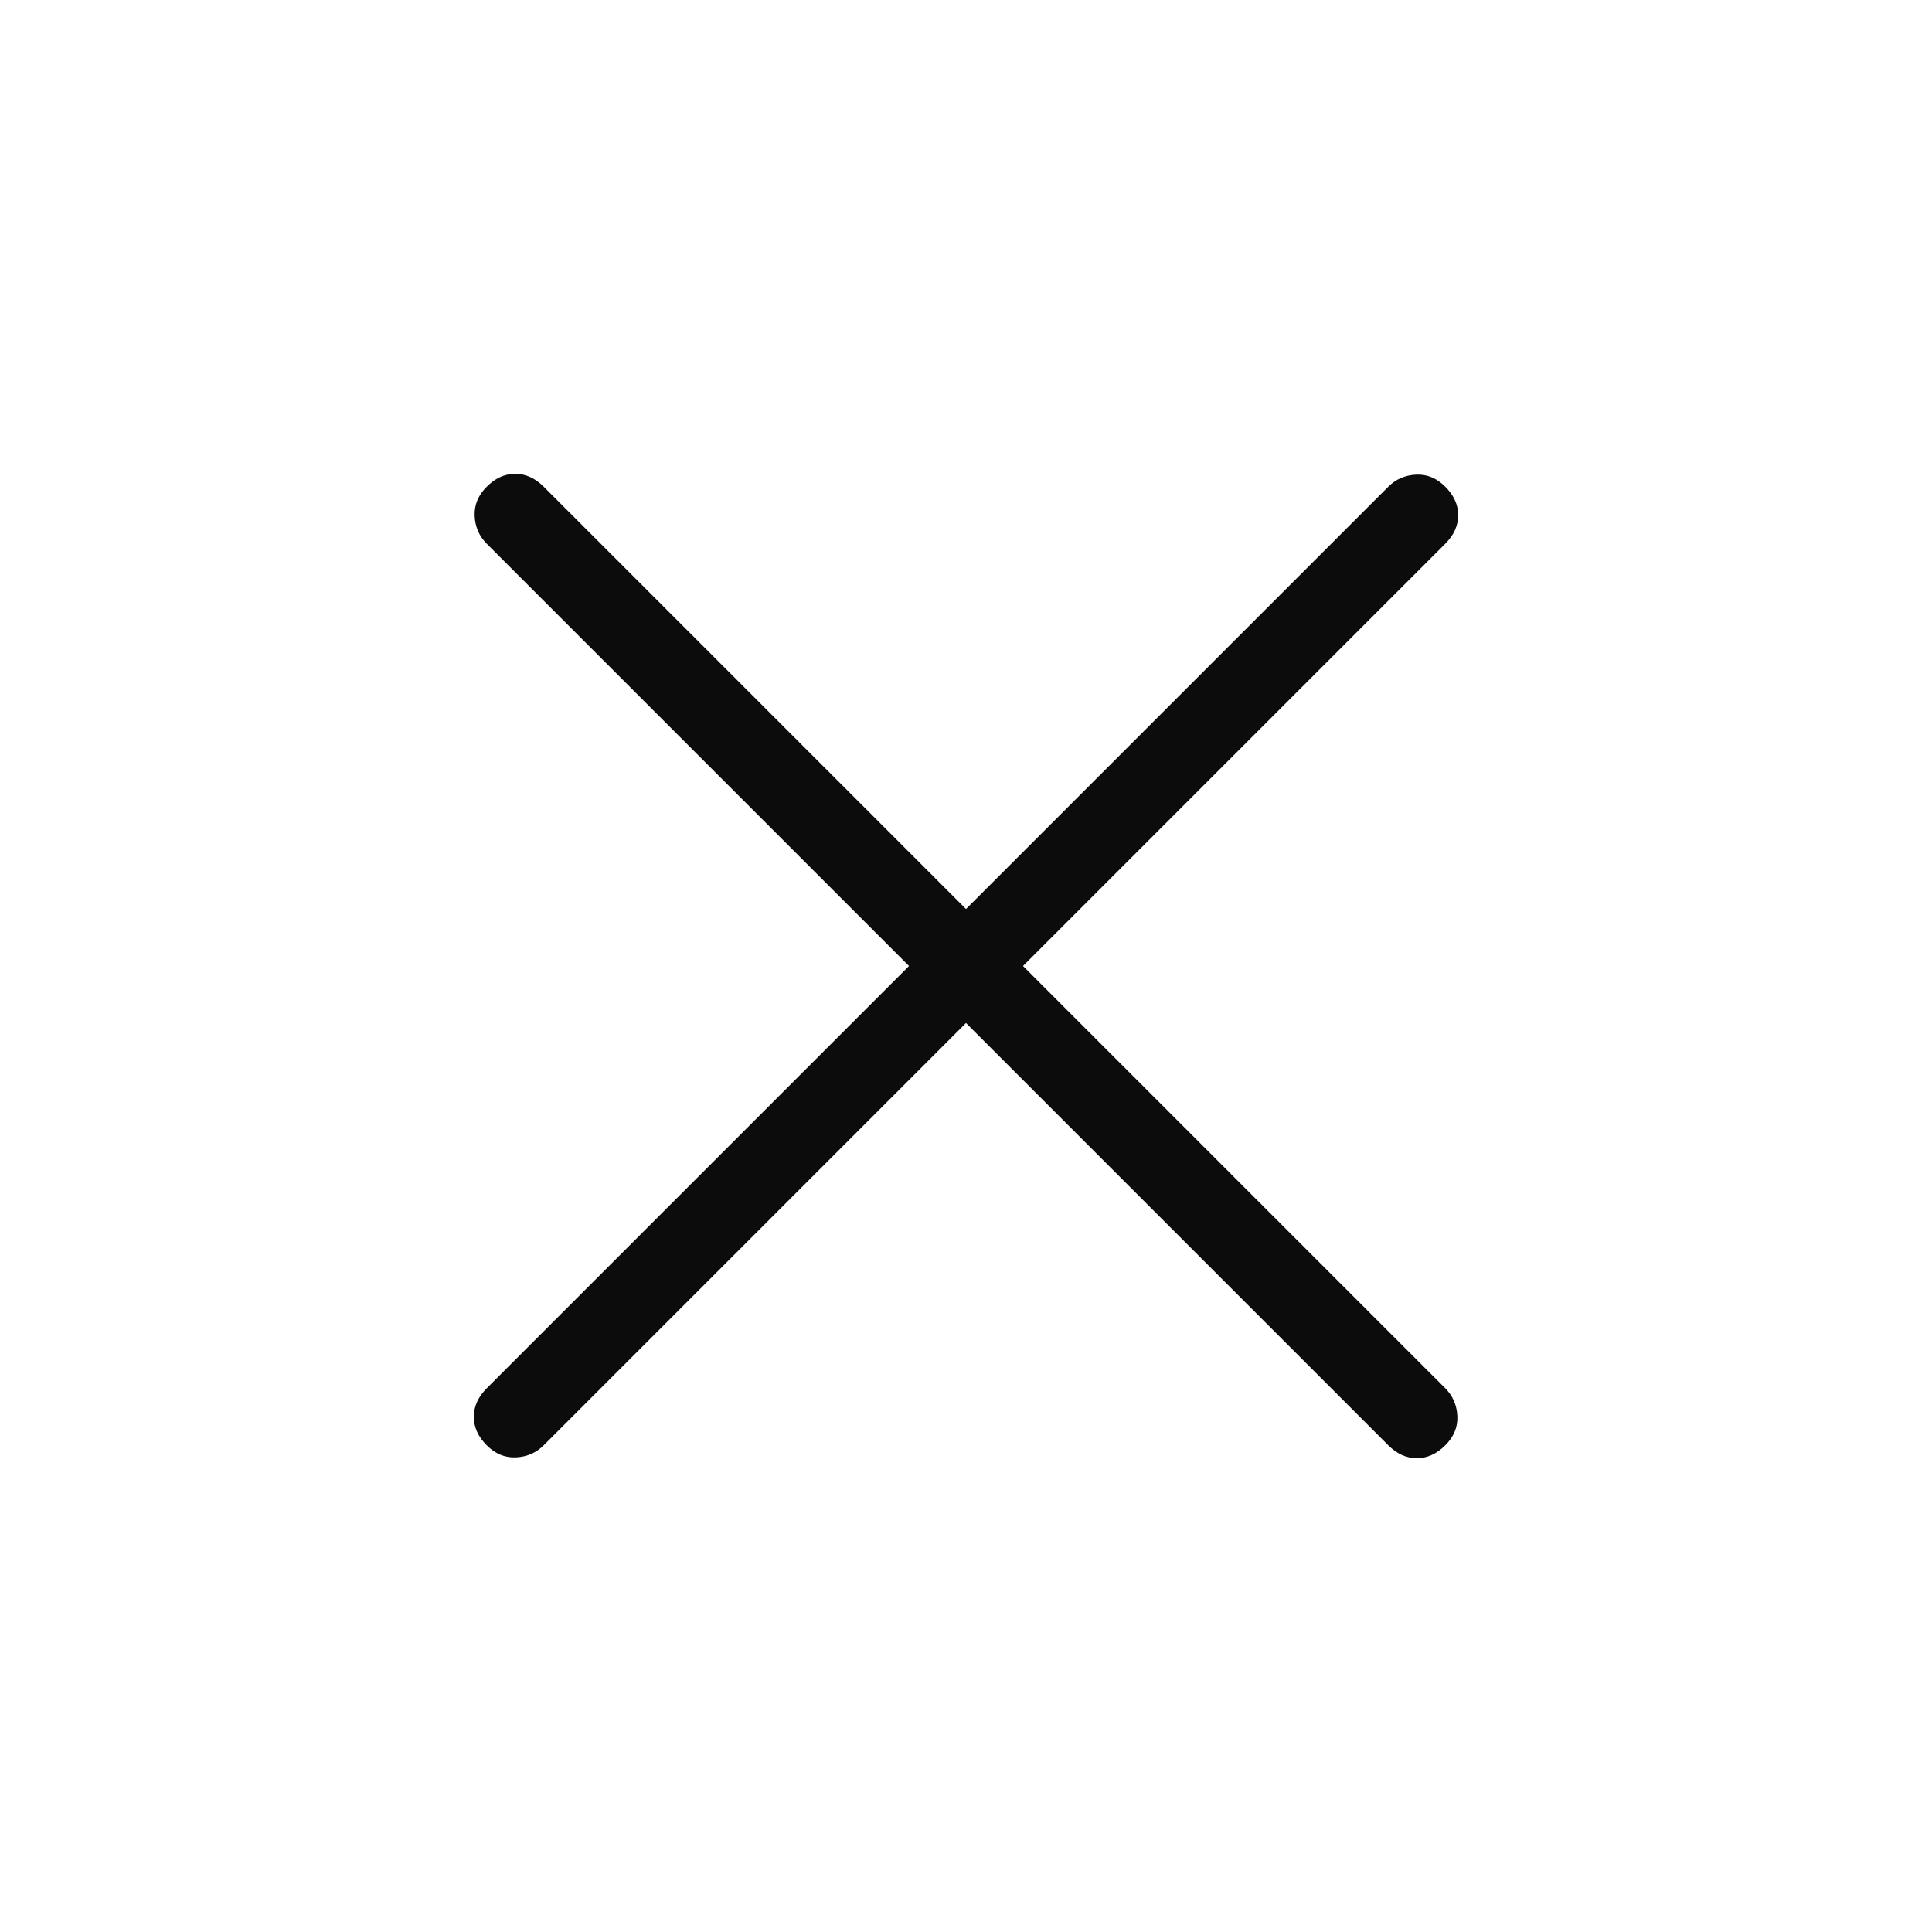 <svg width="40" height="40" viewBox="0 0 40 40" fill="none" xmlns="http://www.w3.org/2000/svg">
<path d="M20 21.18L11.257 29.923C11.101 30.079 10.91 30.162 10.683 30.173C10.457 30.184 10.254 30.101 10.077 29.923C9.899 29.746 9.81 29.549 9.81 29.333C9.81 29.118 9.899 28.921 10.077 28.743L18.82 20L10.077 11.257C9.921 11.101 9.838 10.91 9.827 10.683C9.816 10.457 9.899 10.254 10.077 10.077C10.254 9.899 10.451 9.81 10.667 9.81C10.882 9.81 11.079 9.899 11.257 10.077L20 18.82L28.743 10.077C28.899 9.921 29.091 9.838 29.318 9.827C29.544 9.816 29.746 9.899 29.923 10.077C30.101 10.254 30.19 10.451 30.19 10.667C30.19 10.882 30.101 11.079 29.923 11.257L21.18 20L29.923 28.743C30.079 28.899 30.162 29.091 30.173 29.318C30.184 29.544 30.101 29.746 29.923 29.923C29.746 30.101 29.549 30.19 29.333 30.19C29.118 30.19 28.921 30.101 28.743 29.923L20 21.18Z" fill="#0C0C0C"/>
</svg>
